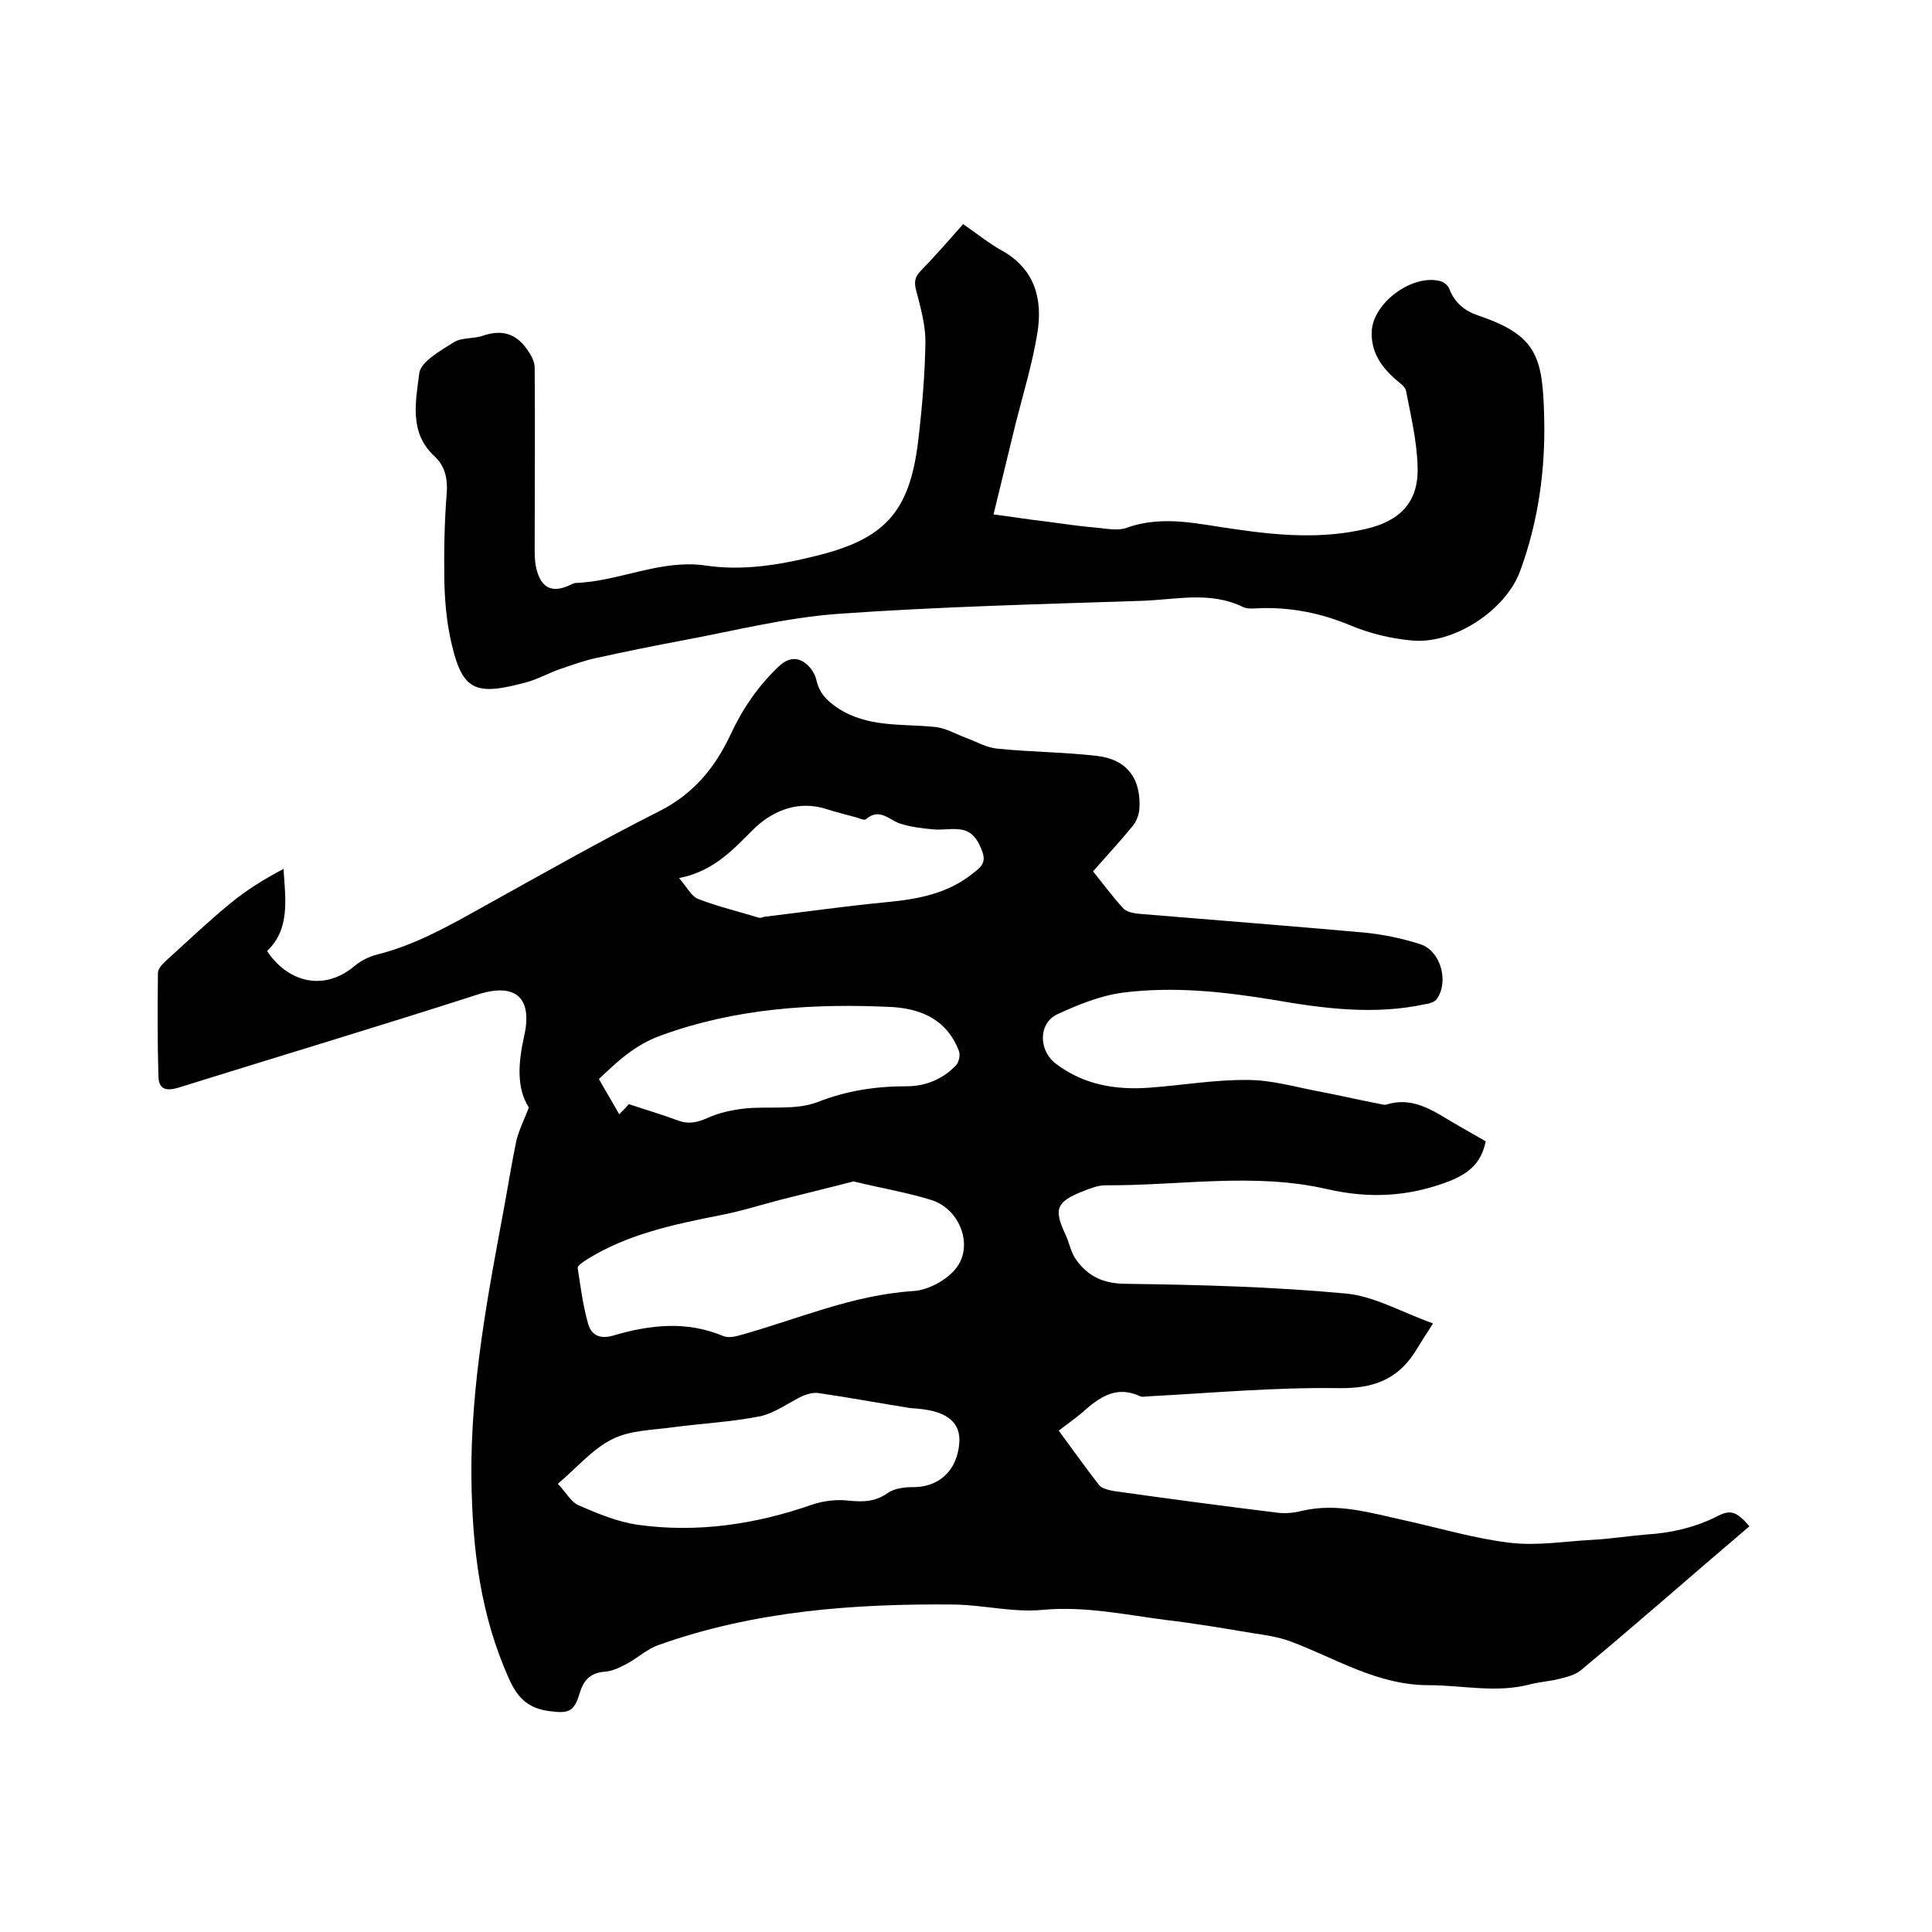 <svg enable-background="new 0 0 400 400" viewBox="0 0 400 400" xmlns="http://www.w3.org/2000/svg"><path d="m362.2 316c-6 5.1-11.9 10.2-17.7 15.2-5.7 4.9-11.4 9.8-17.2 14.6-1.2 1-2.9 1.4-4.5 1.8-1.9.5-4 .6-5.9 1.1-7.1 1.9-14.1.2-21.1.2-10.7 0-19.3-5.6-28.7-9.1-2.5-.9-5.2-1.3-7.9-1.7-5.9-1-11.9-2-17.8-2.7-8.5-1.1-16.8-2.9-25.5-2.1-6 .6-12.2-1-18.3-1.1-20.8-.2-41.4 1.3-61.3 8.4-2.3.8-4.2 2.6-6.4 3.8-1.5.8-3.1 1.6-4.6 1.7-3.1.2-4.5 1.8-5.3 4.5-1.1 3.7-2.2 4.2-6 3.7-4.3-.5-6.7-2.4-8.6-6.7-6-13.3-7.6-27-7.8-41.5-.2-19.4 3.4-38 6.9-56.8.8-4.4 1.5-8.8 2.4-13.1.5-2.1 1.5-4.1 2.6-6.9-2.6-4-2.2-9.3-1-14.7 1.8-7.8-1.5-11.4-9.9-8.6-20.5 6.6-41.2 12.8-61.7 19.2-2.7.8-4 .2-4.1-2.3-.2-7.2-.2-14.3-.1-21.5 0-.9 1.1-2 1.9-2.7 4.3-3.9 8.5-7.9 13-11.6 3.4-2.8 7.1-5.1 11.1-7.2.4 6.3 1.4 12.4-3.4 17 4.2 6.4 11.7 8.5 18.1 3.1 1.3-1.1 3.1-2 4.8-2.4 7.9-2 14.9-6 21.9-9.9 12.1-6.7 24.2-13.6 36.5-19.8 6.9-3.5 11.4-8.9 14.6-15.7 2.5-5.4 5.7-10.1 10-14.2 1.7-1.6 3.4-2 5.1-1 1.2.7 2.4 2.3 2.7 3.7.6 2.7 2 4.2 4.3 5.8 6.3 4.2 13.3 3.3 20.2 4 2.3.2 4.4 1.5 6.6 2.3 2.1.8 4.2 2 6.4 2.2 6.8.7 13.7.7 20.6 1.5 6.2.7 9.2 4.7 8.8 11-.1 1.2-.6 2.5-1.3 3.4-2.6 3.2-5.4 6.2-8.3 9.5 2.1 2.6 4 5.2 6.2 7.6.7.8 2.2 1.1 3.4 1.2 15.6 1.3 31.2 2.5 46.8 3.9 3.8.4 7.7 1.2 11.4 2.4 4.2 1.4 5.9 7.7 3.4 11.3-.4.6-1.5 1-2.4 1.1-10.6 2.3-21.1.9-31.5-.9-10.3-1.7-20.6-2.8-31-1.5-4.7.6-9.4 2.5-13.7 4.5-4 1.9-3.9 7.6-.2 10.3 5.7 4.3 12.3 5.4 19.2 4.9s13.7-1.7 20.5-1.6c4.8 0 9.6 1.4 14.3 2.3 4.3.8 8.5 1.8 12.7 2.6.5.1 1.1.3 1.6.2 6.1-1.9 10.5 1.9 15.2 4.5 1.8 1 3.6 2.1 5.4 3.1-.9 4.4-3.3 6.5-7.4 8.2-8.5 3.3-16.7 3.7-25.4 1.7-15.2-3.5-30.6-.7-45.9-.8-1.5 0-3.1.6-4.6 1.2-5.6 2.2-6.2 3.7-3.7 9 .8 1.7 1.1 3.7 2.2 5.2 2.5 3.5 5.7 5 10.4 5 15.1.2 30.3.6 45.3 2 5.9.5 11.5 3.8 18.2 6.2-1.5 2.3-2.7 4.2-3.8 6-3.7 5.7-8.7 7.5-15.7 7.4-13.2-.2-26.3 1-39.5 1.7-.5 0-1.1.2-1.6 0-5.1-2.4-8.6.3-12.1 3.4-1.4 1.2-3 2.3-4.8 3.7 2.8 3.8 5.5 7.6 8.3 11.2.6.8 2 1.1 3.1 1.3 11.3 1.6 22.6 3.1 34 4.5 1.6.2 3.4 0 5-.4 7.2-1.7 14 .4 20.9 1.9 7.3 1.6 14.6 3.8 22 4.7 5.7.7 11.5-.3 17.3-.6 3.7-.2 7.4-.8 11.1-1.1 5-.3 9.8-1.4 14.3-3.6 3.1-1.7 4.3-1.2 7 1.9zm-185.5-71.4c-5 1.3-10 2.5-15.1 3.8-4.2 1.1-8.3 2.4-12.5 3.2-9.6 1.9-19.1 3.9-27.5 9.1-.8.5-2 1.3-2 1.8.6 3.9 1.1 7.9 2.2 11.7.7 2.3 2.5 3.1 5.2 2.3 7.5-2.2 15.1-3.1 22.7.1.9.4 2.3.2 3.3-.1 12-3.3 23.4-8.4 36.1-9.2 3.1-.2 7-2.3 8.9-4.8 3.6-4.7.7-12.1-5-14-5.1-1.6-10.5-2.5-16.3-3.9zm-61.2 62.6c1.7 1.8 2.7 3.8 4.4 4.5 3.9 1.7 8 3.4 12.2 4 12.3 1.7 24.4-.1 36.1-4.2 2.4-.8 5.1-1.1 7.6-.8 3 .3 5.5.2 8-1.6 1.3-.9 3.3-1.2 5-1.2 5.5.1 9.3-3.3 9.8-9 .4-4.2-2.3-6.6-8.1-7.2-.7-.1-1.5-.1-2.2-.2-6.3-1-12.7-2.2-19-3.1-1-.1-2.1.2-3.1.6-2.9 1.4-5.7 3.5-8.7 4.2-6 1.2-12.1 1.5-18.2 2.3-4.3.6-8.9.6-12.6 2.5-4 2-7.2 5.8-11.2 9.2zm14.7-78.6c3.6 1.2 7 2.2 10.2 3.4 2.2.8 3.9.4 6-.5 2.4-1.1 5.1-1.7 7.8-2 5-.5 10.5.4 15-1.3 6.1-2.4 12.1-3.3 18.5-3.3 4 0 7.5-1.5 10.2-4.3.6-.6 1-2.2.6-3.1-2.4-6.2-7.5-8.6-13.7-9-16.3-.8-32.4.2-48 5.9-5.3 1.9-8.9 5.3-12.8 9 1.4 2.5 2.8 4.8 4.2 7.3.9-.9 1.5-1.5 2-2.1zm10.4-46.8c1.7 2 2.6 3.8 3.9 4.3 4.1 1.6 8.4 2.6 12.6 3.9.4.1.8-.1 1.2-.2 8.4-1 16.7-2.2 25.1-3 6.4-.6 12.6-1.7 17.8-5.8 1.5-1.2 3.1-2.1 2.2-4.6s-2.1-4.5-4.9-4.7c-1.8-.2-3.6.2-5.4 0-2.3-.2-4.6-.5-6.8-1.2-2.3-.8-4.2-3.3-7-.9-.3.3-1.2-.1-1.8-.3-2.1-.6-4.3-1.1-6.4-1.8-5.7-1.8-10.7.2-14.6 3.7-4.5 4.4-8.4 9.1-15.9 10.6z"/><path d="m199.4 46.4c2.8 1.9 5.2 3.9 7.9 5.4 6.9 3.8 8.6 10 7.5 17-1 6.3-2.9 12.5-4.5 18.8-1.5 6.1-3 12.3-4.6 18.9 3.9.5 7.5 1.1 11.1 1.5 3.6.5 7.1 1 10.7 1.3 1.9.2 4 .6 5.7 0 7.7-2.8 15.2-.7 22.8.3 8.9 1.3 17.9 2 26.8-.1 7-1.6 10.9-5.5 10.7-12.7-.1-5.3-1.4-10.7-2.4-15.9-.2-.9-1.3-1.6-2.1-2.3-3.1-2.7-5.2-5.8-5-10.1.4-5.9 8.4-11.8 14.2-10.3.8.2 1.7 1 1.9 1.7 1.1 2.8 3.2 4.5 5.9 5.4 12.1 4.1 13.4 8.4 13.7 20.9.3 11-1.2 21.8-5 32.1-3 8.1-13.8 15.2-22.5 14.3-4.3-.4-8.8-1.5-12.8-3.2-5.8-2.4-11.7-3.6-17.9-3.5-1.4 0-3 .3-4.1-.2-6.9-3.4-14.1-1.5-21.2-1.3-20.9.7-41.9 1.2-62.8 2.7-10.8.8-21.4 3.5-32.1 5.5-5.9 1.1-11.8 2.3-17.7 3.6-2.5.5-4.9 1.4-7.3 2.2s-4.7 2.1-7.1 2.8c-10.6 2.9-13.4 2-15.7-7.9-1-4.2-1.4-8.6-1.5-12.9-.1-6.1 0-12.3.5-18.4.2-3-.4-5.5-2.5-7.5-5.4-4.9-3.9-11.5-3.2-17.2.3-2.4 4.4-4.7 7.1-6.4 1.7-1.1 4.1-.7 6.1-1.4 3.8-1.3 6.8-.5 9.1 2.8.8 1.1 1.6 2.5 1.6 3.8.1 12.6 0 25.2 0 37.8 0 1.7.1 3.4.7 5 1.1 3 3.2 3.7 6.2 2.4.5-.2 1-.5 1.5-.6 9.1-.3 17.7-5 27.1-3.6 7.5 1.1 15-.1 22.3-1.9 14.6-3.5 19.8-9 21.6-23.9.8-6.8 1.4-13.7 1.5-20.6 0-3.5-1-7-1.9-10.5-.5-1.8-.3-2.9 1-4.2 3-3.1 5.8-6.3 8.7-9.6z"/></svg>